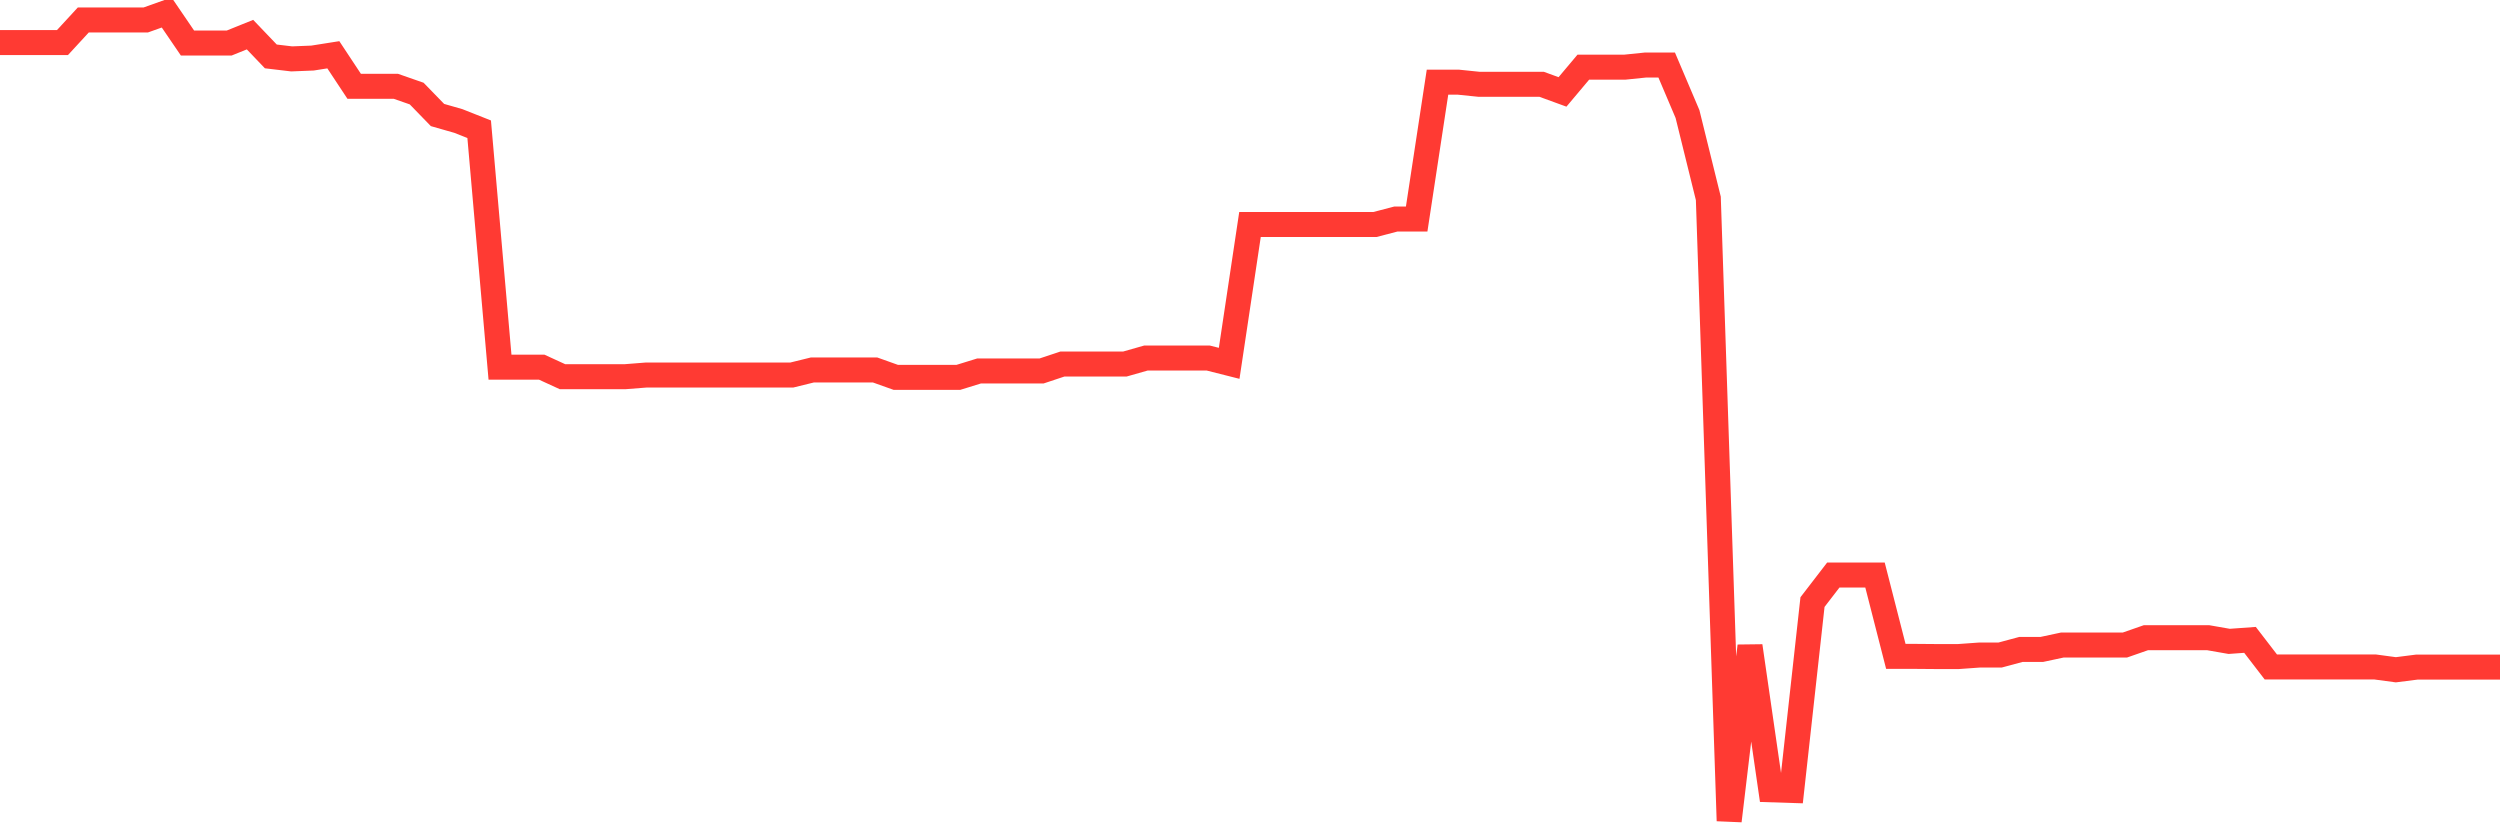 <svg
  xmlns="http://www.w3.org/2000/svg"
  xmlns:xlink="http://www.w3.org/1999/xlink"
  width="120"
  height="40"
  viewBox="0 0 120 40"
  preserveAspectRatio="none"
>
  <polyline
    points="0,2.042 1,2.042 2,2.042 3,2.042 4,0.957 5,0.957 6,0.957 7,0.957 8,0.6 9,2.066 10,2.066 11,2.066 12,1.662 13,2.708 14,2.827 15,2.787 16,2.629 17,4.142 18,4.142 19,4.142 20,4.491 21,5.521 22,5.807 23,6.203 24,17.623 25,17.623 26,17.623 27,18.082 28,18.082 29,18.082 30,18.082 31,18.003 32,18.003 33,18.003 34,18.003 35,18.003 36,18.003 37,18.003 38,18.003 39,17.757 40,17.757 41,17.757 42,17.757 43,18.114 44,18.114 45,18.114 46,18.114 47,17.805 48,17.805 49,17.805 50,17.805 51,17.472 52,17.472 53,17.472 54,17.472 55,17.187 56,17.187 57,17.187 58,17.187 59,17.44 60,10.775 61,10.775 62,10.775 63,10.775 64,10.775 65,10.775 66,10.775 67,10.514 68,10.514 69,3.944 70,3.944 71,4.047 72,4.047 73,4.047 74,4.047 75,4.412 76,3.223 77,3.223 78,3.223 79,3.12 80,3.12 81,5.474 82,9.523 83,39.4 84,31.008 85,37.91 86,37.942 87,28.9 88,27.6 89,27.6 90,27.6 91,31.507 92,31.507 93,31.515 94,31.515 95,31.443 96,31.443 97,31.174 98,31.174 99,30.96 100,30.96 101,30.96 102,30.96 103,30.611 104,30.611 105,30.611 106,30.611 107,30.786 108,30.714 109,32.014 110,32.014 111,32.014 112,32.014 113,32.014 114,32.014 115,32.149 116,32.022 117,32.022 118,32.022 119,32.022 120,32.022"
    fill="none"
    stroke="#ff3a33"
    stroke-width="1.2"
  >
  </polyline>
</svg>